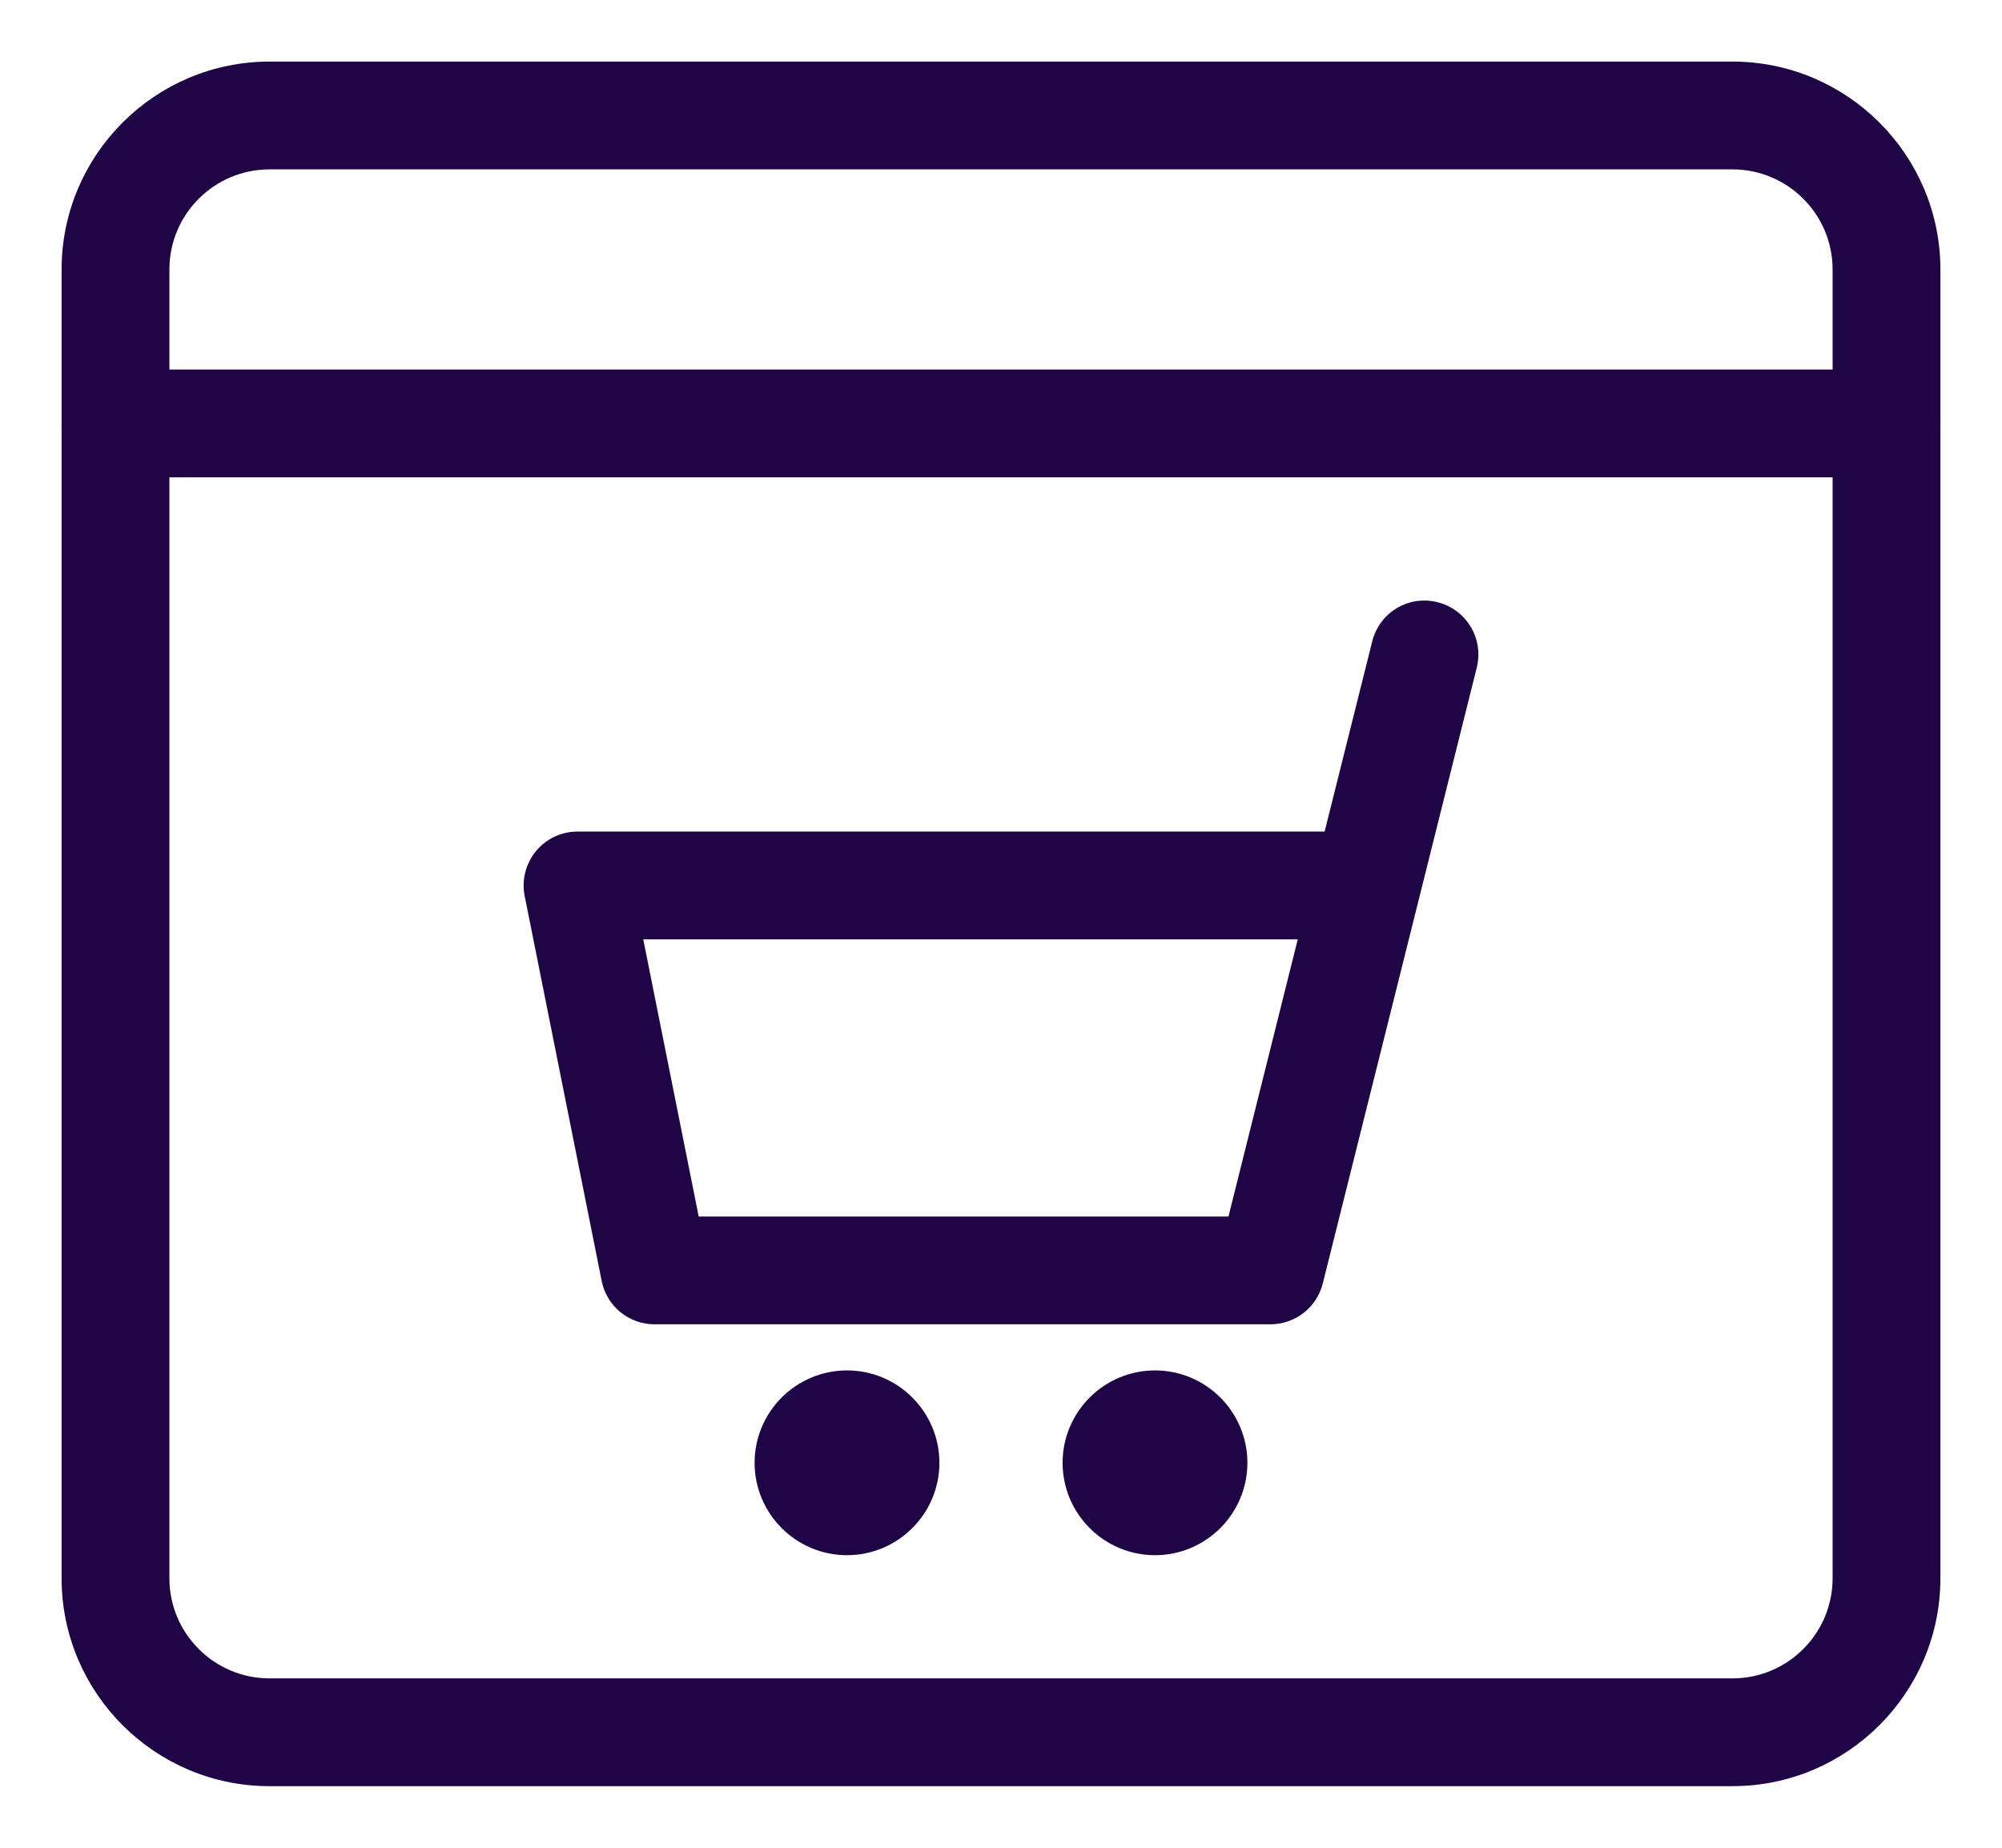 <?xml version="1.0" encoding="UTF-8"?> <svg xmlns="http://www.w3.org/2000/svg" width="26" height="24" viewBox="0 0 26 24" fill="none"><path d="M3.5 23.1H22.5C23.933 23.1 25.1 21.933 25.1 20.5V3.5C25.1 2.067 23.933 0.9 22.5 0.9H3.5C2.067 0.9 0.9 2.067 0.9 3.5V20.5C0.9 21.933 2.067 23.1 3.5 23.1ZM2.1 3.5C2.1 2.728 2.728 2.1 3.5 2.1H22.5C23.272 2.1 23.9 2.728 23.9 3.5V20.5C23.9 21.272 23.272 21.9 22.5 21.9H3.5C2.728 21.9 2.1 21.272 2.1 20.5V3.5Z" fill="#1F0546" stroke="#1F0546" stroke-width="0.2"></path><path d="M1.5 6.1H24.5C24.831 6.1 25.1 5.831 25.1 5.5C25.1 5.169 24.831 4.9 24.5 4.9H1.5C1.169 4.9 0.9 5.169 0.9 5.5C0.9 5.831 1.169 6.1 1.5 6.1Z" fill="#1F0546" stroke="#1F0546" stroke-width="0.2"></path><path d="M7.912 16.618L7.912 16.619C7.968 16.899 8.214 17.101 8.5 17.101H16.5C16.775 17.101 17.015 16.913 17.082 16.646L17.082 16.646L19.082 8.646C19.162 8.324 18.967 7.999 18.646 7.919C18.322 7.836 17.997 8.033 17.918 8.356C17.918 8.356 17.918 8.356 17.918 8.356L17.281 10.901H7.5C7.32 10.901 7.15 10.981 7.037 11.12C6.923 11.259 6.877 11.442 6.912 11.618L6.912 11.618L7.912 16.618ZM16.982 12.101L16.032 15.901H8.992L8.232 12.101H16.982Z" fill="#1F0546" stroke="#1F0546" stroke-width="0.2"></path><path d="M9.9 19C9.9 19.607 10.394 20.1 11 20.1C11.606 20.1 12.1 19.607 12.1 19C12.1 18.393 11.606 17.9 11 17.9C10.394 17.9 9.9 18.393 9.9 19Z" fill="#1F0546" stroke="#1F0546" stroke-width="0.2"></path><path d="M13.9 19C13.9 19.607 14.394 20.1 15 20.1C15.606 20.1 16.1 19.607 16.1 19C16.1 18.393 15.606 17.9 15 17.9C14.394 17.9 13.9 18.393 13.9 19Z" fill="#1F0546" stroke="#1F0546" stroke-width="0.2"></path></svg> 